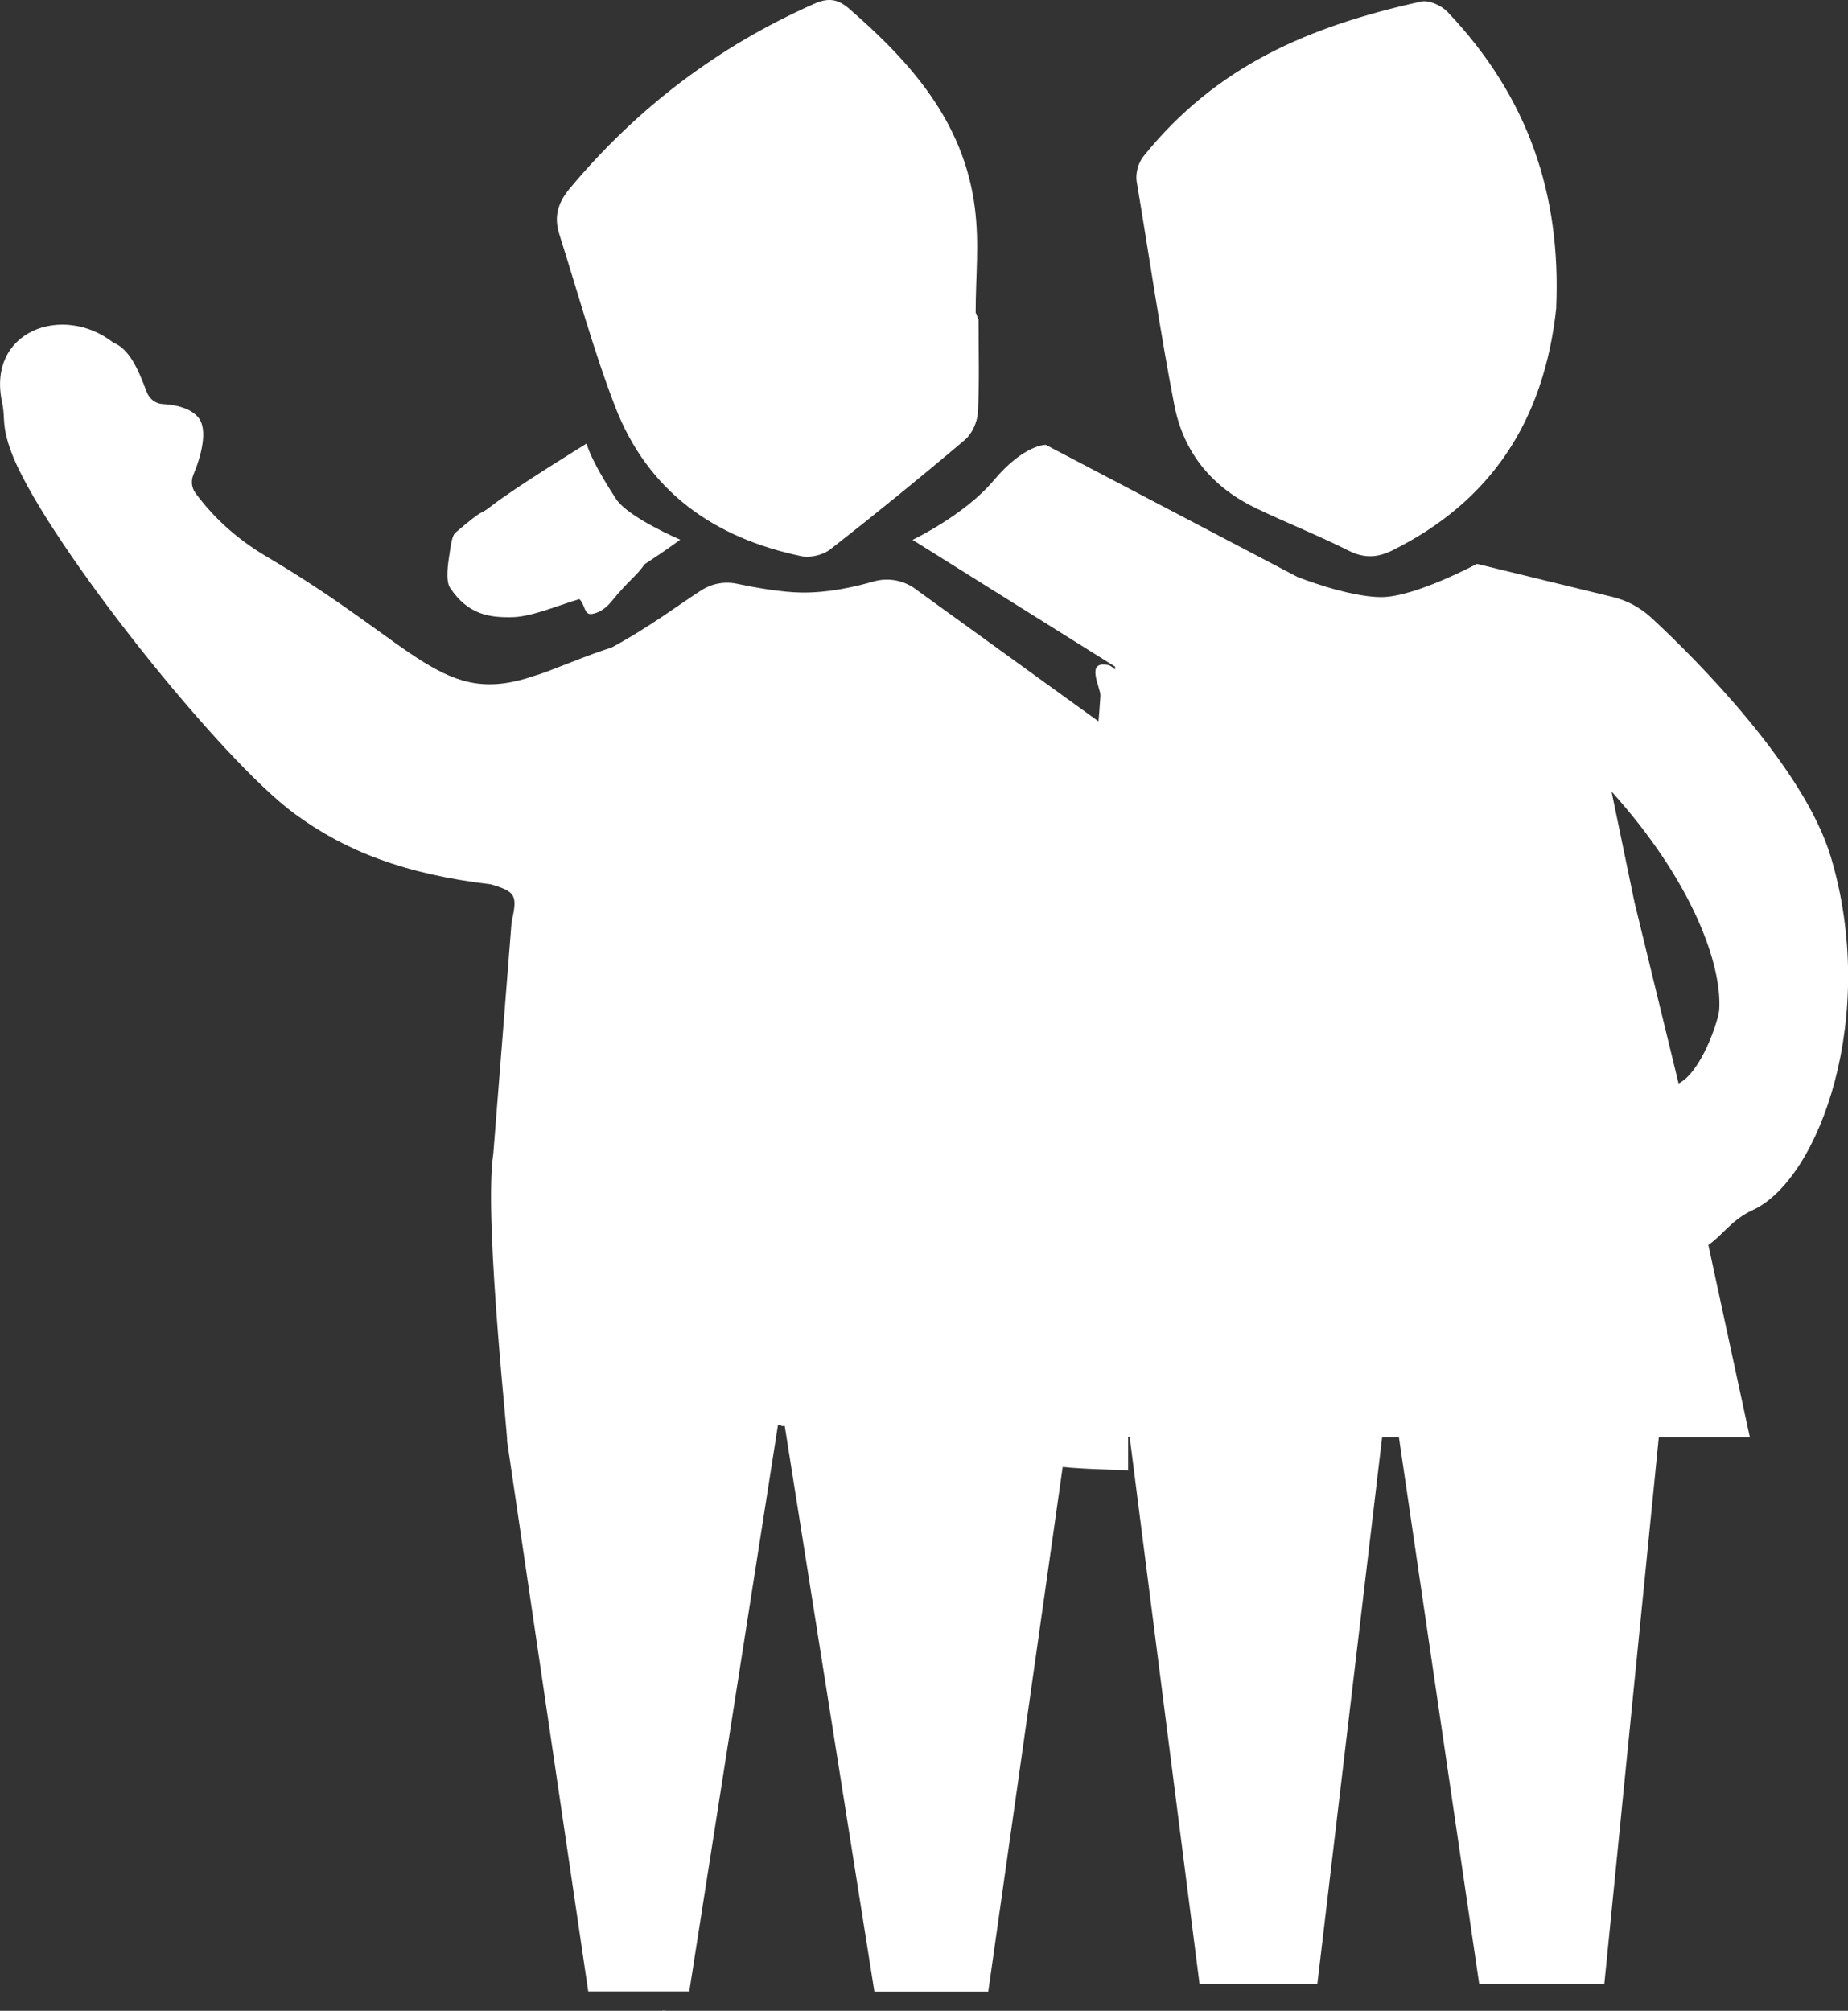 <svg xmlns="http://www.w3.org/2000/svg" id="Calque_2" data-name="Calque 2" viewBox="0 0 154.03 167.57"><rect x="0" y="0" width="154.03" height="167.57" fill="#333333" stroke="none"/><defs><style>      .cls-1 {        fill: #fff;      }    </style></defs><g id="Calque_1-2" data-name="Calque 1"><g><g><path class="cls-1" d="M81.56,26.6c0,2.58.08,5.17-.05,7.74-.04.8-.48,1.8-1.07,2.3-3.68,3.12-7.42,6.16-11.22,9.13-.61.48-1.67.74-2.43.58-7.21-1.51-12.79-5.33-15.55-12.54-1.79-4.66-3.1-9.51-4.62-14.28-.45-1.43-.16-2.58.84-3.79,5.64-6.76,12.41-11.88,20.37-15.41,1.14-.51,1.94-.47,2.94.39,5.13,4.45,9.56,9.42,10.48,16.57.39,3.05.07,5.68.07,8.79.08,0,.16.52.24.52Z"></path><path class="cls-1" d="M129.72,25.62c-1.02,9.55-5.52,16.18-13.63,20.23-1.26.63-2.37.7-3.68.04-2.51-1.26-5.13-2.3-7.67-3.51-3.63-1.73-6.07-4.56-6.86-8.62-1.14-5.84-2.15-12.77-3.14-18.64-.11-.65.14-1.56.55-2.07,6.08-7.57,13.8-10.85,23.15-12.92.66-.15,1.71.33,2.23.88,6.73,7.1,9.44,15.19,9.04,24.61Z"></path><g><path class="cls-1" d="M55.24,167.54c-.29.03.75.05,0,0h0Z"></path><path class="cls-1" d="M90.32,98.96c-.08-.75.49-2.13.46-2.88,0-.11-.01.42-.03.34l5.55-10.38c-.08-5.09,1.04-8.24,0-13.21-1.17-5.61,1.83-4.54-3.68-11.95l-16.19-11.7c-1.03-.82-2.38-1.08-3.63-.72-1.52.44-3.75.95-5.99.92-1.69-.02-3.9-.42-5.37-.73-1.03-.22-2.09-.03-2.98.54-1.78,1.13-4.39,3.12-7.54,4.8-1.72.49-5.19,2-6.29,2.3-7.76,2.69-9.59-2.34-22.38-9.89-2.67-1.57-4.55-3.41-5.95-5.3-.33-.44-.4-1.03-.18-1.54.65-1.55,1.24-3.77.41-4.77-.63-.76-1.82-1.06-2.98-1.12-.59-.03-1.1-.43-1.32-1-.76-2.04-1.47-3.58-2.8-4.13-4.19-3.26-10.56-.97-9.25,5.01.1.46.13.93.15,1.4.05,1.03.29,1.94.81,3.23,3.18,7.5,17.29,25.14,23.41,29.63,4.29,3.15,9.2,5.03,16.32,5.88.01,0,.02,0,.03,0,2.14.63,2.23.93,1.74,3.17l-1.52,19.26c-.88,5.58,1.57,26.82,1.09,23.59l6.82,46.25h8.42l7.4-47.24c.78.08-.25.12.56.12l7.47,47.13h9.49l8.21-57.84c.03-.18.04-.36.05-.54.14-3.33-.1-6.57-.32-8.61Z"></path></g><path class="cls-1" d="M152.57,71.33c-2.22-7.36-11.13-16.34-14.92-19.84-.92-.85-2.03-1.45-3.23-1.74l-11.32-2.76s-5.17,2.77-7.96,2.77-7-1.68-7-1.68l-20.98-11.01s-1.8-.05-4.35,2.98c-2.42,2.88-6.75,4.94-6.75,4.94l16.89,10.57c-.15.63-.6,16.61-.91,28.27l-2.63.12-6.14,35.82h10.89s5.82,45.56,5.82,45.56c5.52,0,3.68,0,4.91,0h4.91l5.4-45.55h1.4s6.69,45.55,6.69,45.55h2.3s.03,0,.03,0h8.1l4.54-45.55h7.59s-3.46-16.03-3.46-16.03c1.2-.82,1.92-2.09,3.7-2.91,5.59-2.57,10.49-16.25,6.49-29.49ZM143.3,84.11c-.05.91-1.5,5.25-3.39,6.18l-3.68-15.12-1.91-9.21c6.75,7.49,9.2,14.41,8.98,18.15Z"></path><path class="cls-1" d="M56.69,44.97s-4.33-1.84-5.35-3.4c-2.28-3.5-2.44-4.61-2.44-4.61,0,0-5.97,3.66-7.96,5.22-1.13.89-.29-.08-2.97,2.2-.27.23-.37.85-.53,1.95-.06.43-.34,2.03.07,2.65,1.51,2.27,3.33,2.51,5.3,2.45,1.6-.06,3.95-1.07,5.48-1.5.49.44.37,1.37,1.08,1.23.69-.13,1.21-.56,1.64-1.09.56-.69,1.16-1.34,1.79-1.96.34-.33.65-.7.94-1.1,1.73-1.12,2.96-2.04,2.96-2.04Z"></path></g><path class="cls-1" d="M94.03,122.57c0-.25-11.9.3-11-3,3-11,6.23-37.74,6.28-38.51.46-7.69,1.92-15.38,2.41-23.07.04-.67-1.33-2.99.67-2.56.64.14,1.93,2.05,1.87,2.86-.31,3.88-.6,7.76-.89,11.64.01,0,.02,0,.04,0-.24,3.12-3.36,29.4-5.62,42.47-.59,3.39-2.09,5.22-1.16,6.19,1.85,1.93,7.41.4,7.4.98"></path></g></g></svg>